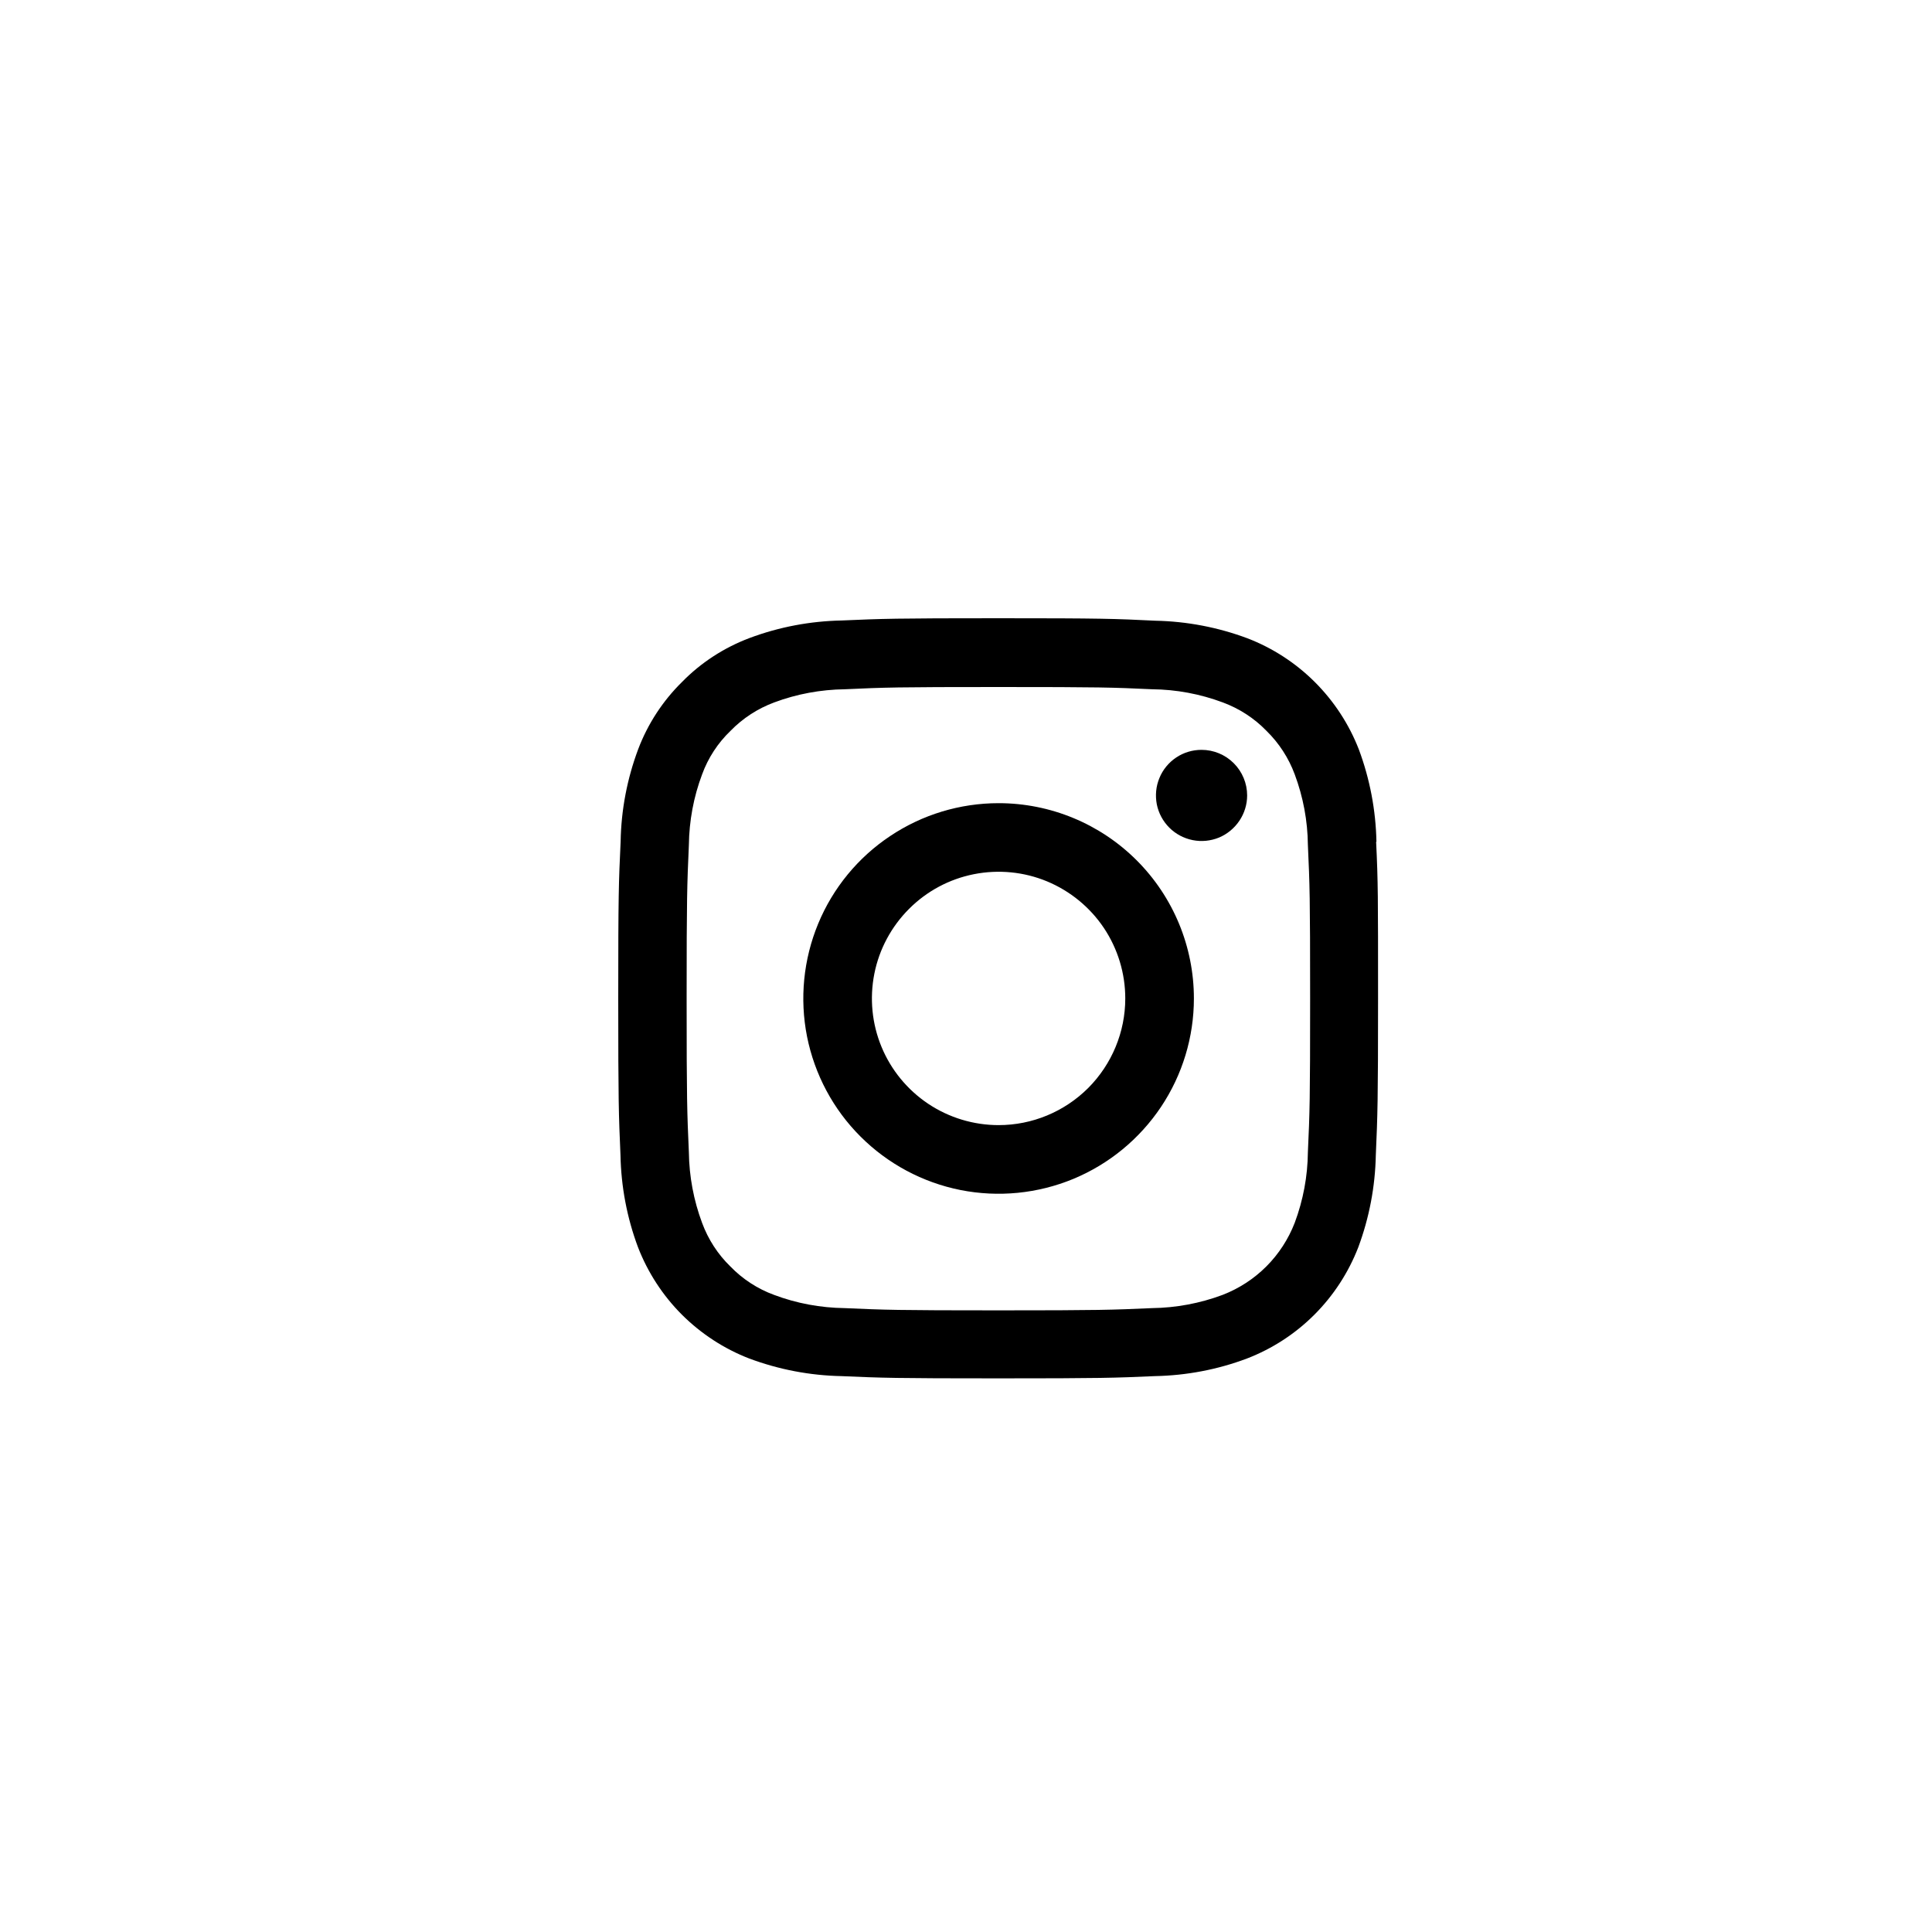 <svg width="25" height="25" viewBox="0 0 25 25" fill="none" xmlns="http://www.w3.org/2000/svg">
<path d="M17.811 10.892C17.803 10.484 17.726 10.081 17.584 9.699C17.457 9.372 17.263 9.075 17.015 8.827C16.767 8.579 16.47 8.386 16.143 8.26C15.761 8.117 15.357 8.04 14.949 8.032C14.422 8.006 14.255 8 12.919 8C11.584 8 11.416 8.006 10.892 8.029C10.484 8.037 10.081 8.113 9.699 8.256C9.37 8.38 9.072 8.573 8.826 8.824C8.576 9.07 8.382 9.367 8.258 9.695C8.115 10.077 8.038 10.48 8.031 10.888C8.006 11.417 8 11.584 8 12.92C8 14.256 8.006 14.421 8.029 14.947C8.037 15.355 8.113 15.758 8.256 16.14C8.383 16.467 8.576 16.764 8.824 17.012C9.072 17.259 9.369 17.453 9.695 17.579C10.078 17.722 10.481 17.799 10.889 17.807C11.413 17.83 11.581 17.836 12.916 17.836C14.251 17.836 14.419 17.83 14.943 17.807C15.351 17.799 15.754 17.723 16.136 17.579C16.463 17.453 16.76 17.26 17.008 17.012C17.256 16.764 17.449 16.467 17.576 16.14C17.718 15.758 17.795 15.355 17.803 14.947C17.826 14.423 17.832 14.255 17.832 12.92C17.832 11.585 17.832 11.417 17.807 10.893L17.811 10.892ZM16.924 14.909C16.921 15.221 16.863 15.53 16.754 15.822C16.672 16.034 16.547 16.227 16.386 16.388C16.225 16.549 16.032 16.674 15.82 16.756C15.528 16.865 15.219 16.923 14.907 16.927C14.388 16.95 14.232 16.956 12.918 16.956C11.604 16.956 11.448 16.95 10.93 16.927C10.618 16.923 10.309 16.866 10.017 16.756C9.803 16.678 9.61 16.552 9.452 16.389C9.289 16.231 9.164 16.038 9.085 15.824C8.976 15.532 8.918 15.223 8.914 14.911C8.891 14.393 8.885 14.237 8.885 12.923C8.885 11.608 8.891 11.452 8.914 10.934C8.918 10.622 8.975 10.313 9.085 10.021C9.163 9.807 9.289 9.614 9.454 9.456C9.613 9.293 9.806 9.168 10.019 9.089C10.311 8.98 10.62 8.923 10.932 8.919C11.451 8.895 11.606 8.89 12.921 8.89C14.235 8.89 14.391 8.895 14.909 8.919C15.221 8.922 15.53 8.98 15.822 9.089C16.036 9.168 16.229 9.293 16.387 9.456C16.55 9.615 16.675 9.808 16.754 10.021C16.863 10.313 16.921 10.622 16.924 10.934C16.948 11.453 16.953 11.608 16.953 12.923C16.953 14.237 16.948 14.389 16.924 14.908V14.909Z" fill="black"/>
<path d="M12.922 10.393C12.422 10.393 11.933 10.541 11.518 10.819C11.102 11.096 10.778 11.491 10.587 11.953C10.396 12.415 10.346 12.923 10.443 13.413C10.541 13.903 10.781 14.354 11.135 14.707C11.488 15.06 11.938 15.301 12.429 15.399C12.919 15.496 13.427 15.446 13.889 15.255C14.351 15.063 14.745 14.739 15.023 14.324C15.301 13.908 15.449 13.42 15.449 12.92C15.449 12.25 15.183 11.607 14.709 11.133C14.235 10.659 13.592 10.393 12.922 10.393ZM12.922 14.559C12.598 14.559 12.281 14.463 12.011 14.283C11.742 14.103 11.531 13.847 11.407 13.547C11.283 13.248 11.251 12.918 11.314 12.6C11.377 12.282 11.534 11.99 11.763 11.761C11.992 11.531 12.284 11.375 12.602 11.312C12.92 11.249 13.25 11.281 13.549 11.405C13.849 11.53 14.105 11.74 14.285 12.009C14.465 12.279 14.561 12.596 14.561 12.92C14.561 13.354 14.388 13.771 14.081 14.079C13.773 14.386 13.357 14.559 12.922 14.559V14.559Z" fill="black"/>
<path d="M16.138 10.293C16.138 10.409 16.103 10.523 16.038 10.62C15.973 10.717 15.881 10.793 15.774 10.838C15.666 10.882 15.547 10.894 15.433 10.871C15.318 10.848 15.213 10.792 15.131 10.71C15.048 10.627 14.992 10.522 14.969 10.408C14.947 10.293 14.958 10.175 15.003 10.067C15.047 9.959 15.123 9.867 15.22 9.802C15.317 9.737 15.431 9.703 15.548 9.703C15.704 9.703 15.854 9.765 15.965 9.876C16.075 9.986 16.138 10.136 16.138 10.293Z" fill="black"/>
</svg>
